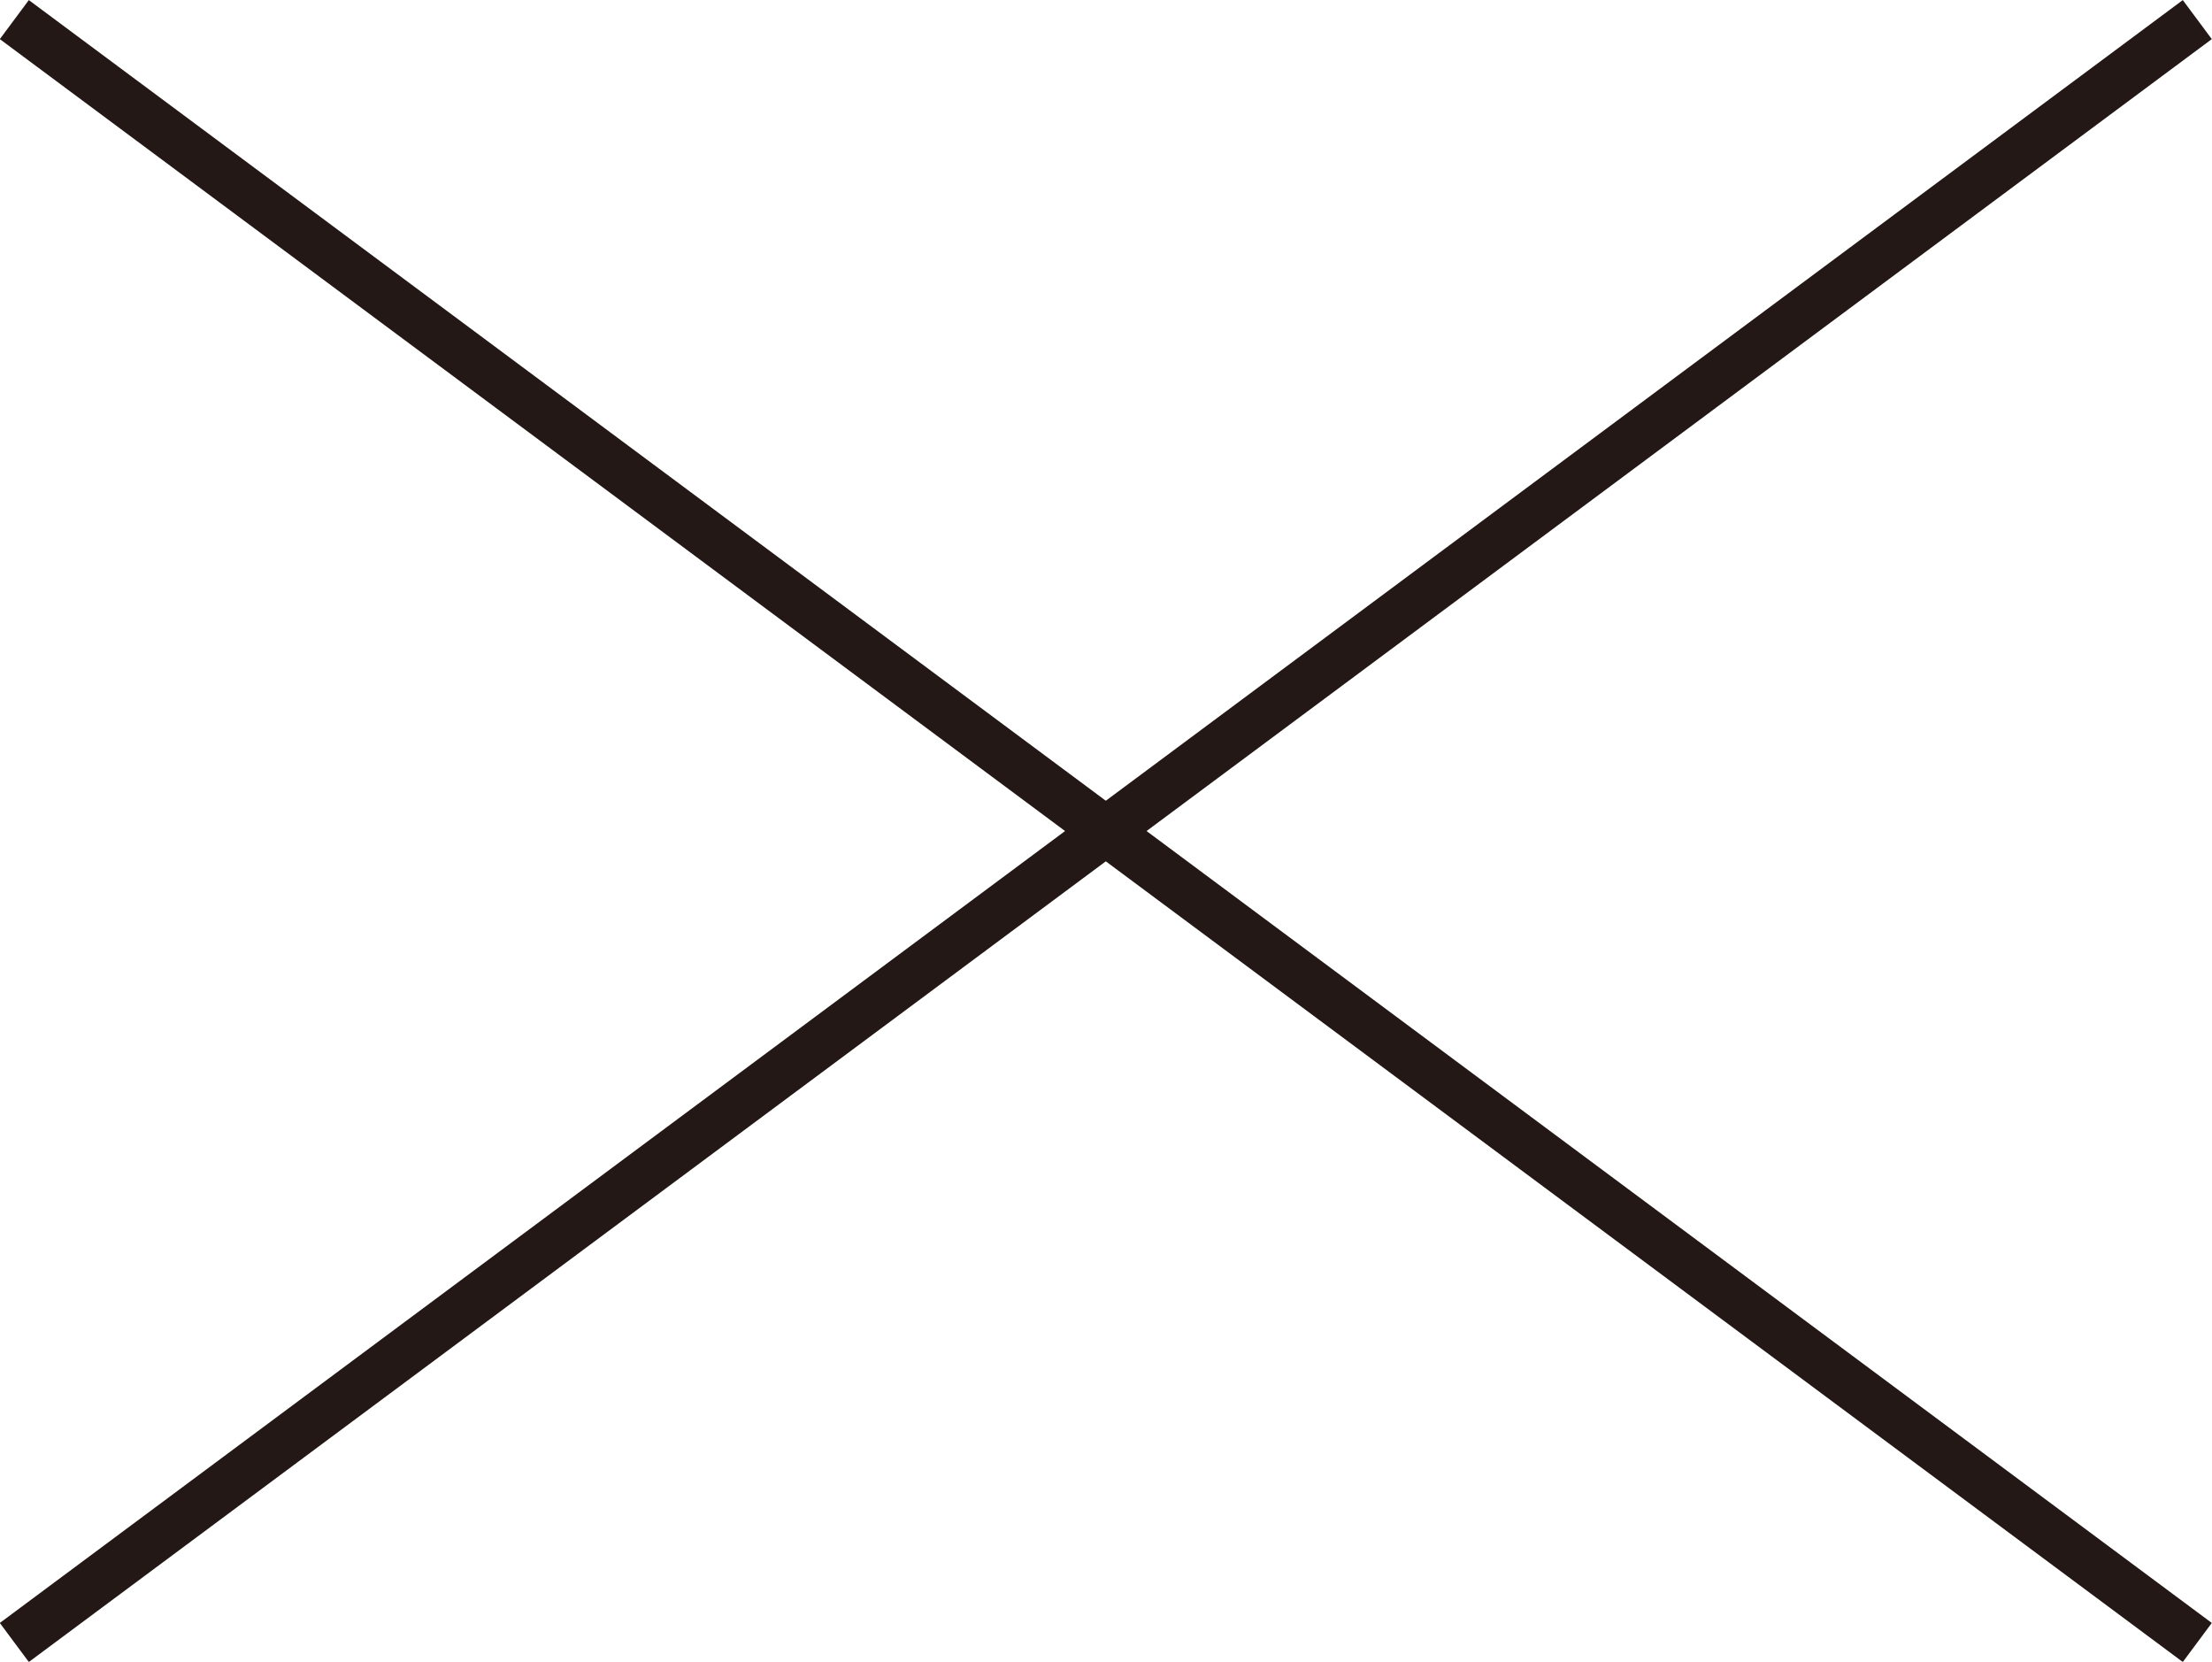 <?xml version="1.0" encoding="UTF-8"?><svg id="_レイヤー_2" xmlns="http://www.w3.org/2000/svg" viewBox="0 0 58.69 44.08"><defs><style>.cls-1{fill:none;stroke:#231815;stroke-miterlimit:10;stroke-width:1.29px;}</style></defs><g id="design"><line id="_線_33" class="cls-1" x1=".38" y1=".52" x2="58.3" y2="43.57"/><line id="_線_34" class="cls-1" x1="58.3" y1=".52" x2=".38" y2="43.57"/></g></svg>